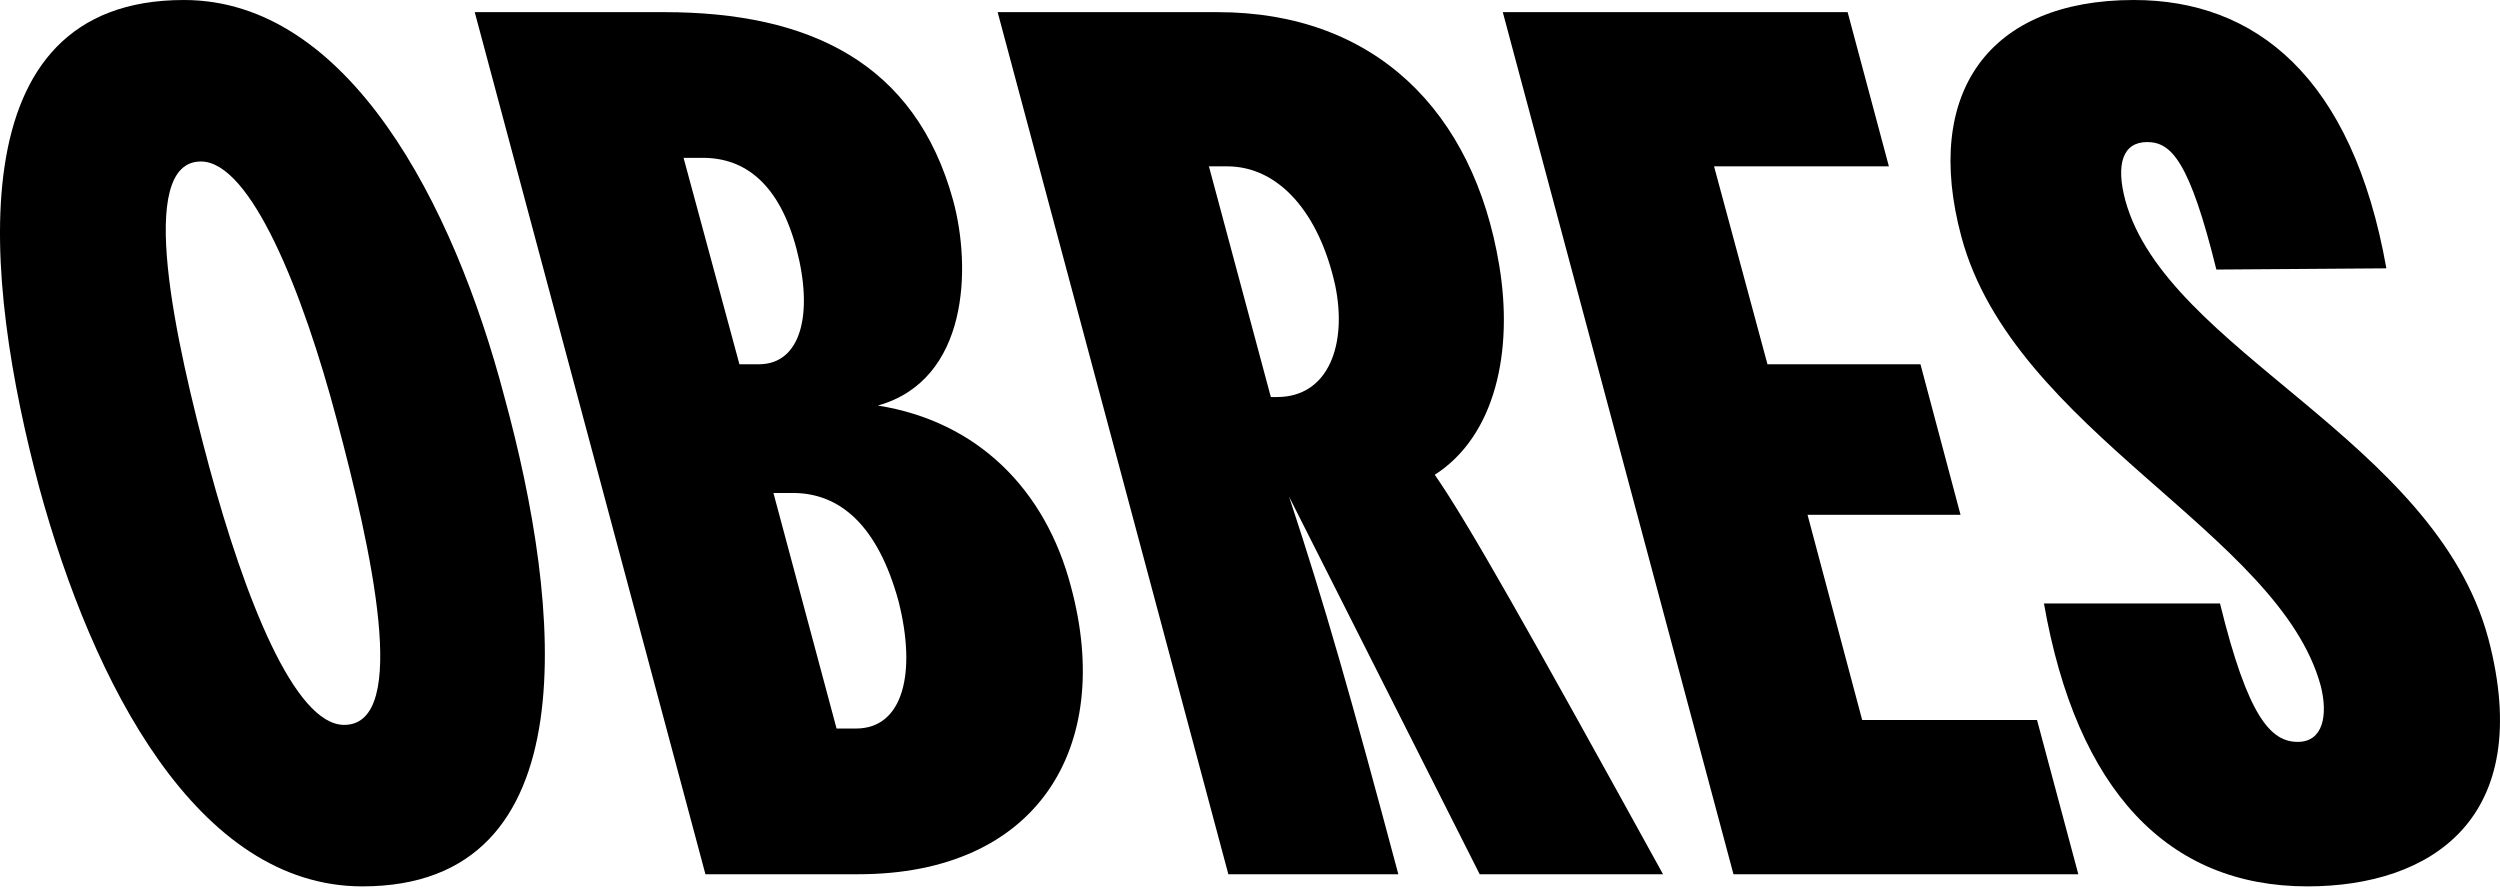 <svg xmlns="http://www.w3.org/2000/svg" fill="none" viewBox="0 0 1377 489" height="489" width="1377">
<path fill="black" d="M1270.94 488.216C1194.03 488.216 1143.87 435.381 1125.81 332.388H1222.78C1238.17 395.254 1250.87 408.63 1265.59 408.63C1279.63 408.63 1282.31 393.916 1278.29 377.866C1255.56 293.598 1109.09 237.42 1080.33 130.414C1058.93 50.828 1095.72 0 1175.3 0C1242.18 0 1295.68 42.134 1314.41 147.802L1220.78 148.471C1206.07 88.949 1196.03 78.248 1182.66 78.248C1169.28 78.248 1165.27 90.286 1170.62 110.35C1193.36 193.28 1341.16 242.101 1370.59 351.783C1396.67 450.763 1339.15 488.216 1270.94 488.216Z"></path>
<path fill="black" d="M1025.69 396.592H1122L1144.74 481.528H954.799L827.729 6.688H1017.67L1040.4 91.624H944.099L973.525 200.637H1057.79L1079.86 283.566H995.595L1025.69 396.592Z"></path>
<path fill="black" d="M915.999 481.528H815.012L710.012 273.535C730.076 334.394 744.12 383.885 770.203 481.528H676.573L549.503 6.688H670.554C757.496 6.688 811.668 61.529 825.713 145.796C833.738 193.28 823.706 240.095 790.267 261.496C808.324 287.579 840.426 344.426 915.999 481.528ZM699.98 218.694H703.324C732.082 218.694 742.114 189.267 735.426 157.165C726.732 117.707 704.662 91.624 675.904 91.624H665.872L699.98 218.694Z"></path>
<path fill="black" d="M472.817 481.528H388.55L261.48 6.688H365.811C446.065 6.688 504.25 34.777 524.982 110.35C535.014 147.134 533.677 209.331 483.518 223.375C538.358 232.07 575.81 269.522 589.855 323.025C613.931 411.974 571.129 481.528 472.817 481.528ZM376.511 86.943L407.276 200.637H417.976C441.384 200.637 448.072 172.548 438.709 137.102C429.346 101.656 410.62 86.943 387.212 86.943H376.511ZM426.002 271.528L460.779 401.273H471.479C497.562 401.273 504.919 370.509 494.887 331.05C483.518 289.586 462.785 271.528 436.702 271.528H426.002Z"></path>
<path fill="black" d="M199.601 488.216C108.646 488.216 51.13 376.528 21.703 268.853C-9.061 153.821 -25.112 0 101.289 0C191.576 0 249.76 111.688 277.849 218.694C309.282 333.725 325.333 488.216 199.601 488.216ZM189.569 399.267C226.353 399.267 204.283 301.624 185.557 231.401C166.831 160.509 138.073 88.949 110.652 88.949C74.538 88.949 96.608 187.93 115.334 257.484C134.729 329.044 162.149 399.267 189.569 399.267Z"></path>
</svg>
